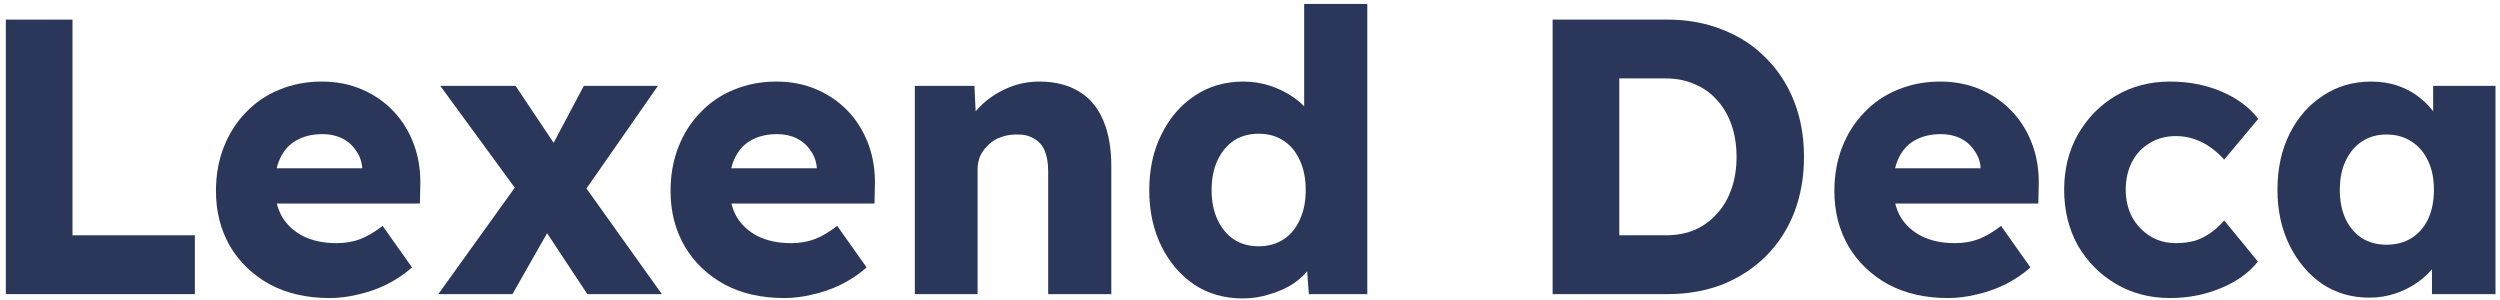 <?xml version="1.0"?>
<svg xmlns="http://www.w3.org/2000/svg" width="408" height="49" viewBox="0 0 408 49" fill="none">
<path d="M386.657 48.576C383.798 48.576 381.238 47.829 378.977 46.336C376.758 44.8 374.988 42.709 373.665 40.064C372.342 37.376 371.681 34.347 371.681 30.976C371.681 27.52 372.342 24.469 373.665 21.824C374.988 19.179 376.801 17.109 379.105 15.616C381.409 14.08 384.033 13.312 386.977 13.312C388.598 13.312 390.07 13.547 391.393 14.016C392.758 14.485 393.953 15.147 394.977 16C396.001 16.811 396.876 17.771 397.601 18.88C398.326 19.947 398.86 21.099 399.201 22.336L397.089 22.08V14.016H407.265V48H396.897V39.808L399.201 39.744C398.86 40.939 398.305 42.069 397.537 43.136C396.769 44.203 395.83 45.141 394.721 45.952C393.612 46.763 392.374 47.403 391.009 47.872C389.644 48.341 388.193 48.576 386.657 48.576ZM389.473 39.936C391.052 39.936 392.417 39.573 393.569 38.848C394.721 38.123 395.617 37.099 396.257 35.776C396.897 34.411 397.217 32.811 397.217 30.976C397.217 29.141 396.897 27.563 396.257 26.24C395.617 24.875 394.721 23.829 393.569 23.104C392.417 22.336 391.052 21.952 389.473 21.952C387.937 21.952 386.593 22.336 385.441 23.104C384.332 23.829 383.457 24.875 382.817 26.24C382.177 27.563 381.857 29.141 381.857 30.976C381.857 32.811 382.177 34.411 382.817 35.776C383.457 37.099 384.332 38.123 385.441 38.848C386.593 39.573 387.937 39.936 389.473 39.936Z" fill="#2B365B"/>
<path d="M354.15 48.64C350.865 48.64 347.921 47.872 345.318 46.336C342.715 44.8 340.646 42.709 339.11 40.064C337.617 37.376 336.87 34.347 336.87 30.976C336.87 27.605 337.617 24.597 339.11 21.952C340.646 19.264 342.715 17.152 345.318 15.616C347.921 14.08 350.865 13.312 354.15 13.312C357.179 13.312 359.953 13.845 362.47 14.912C365.03 15.979 367.057 17.472 368.55 19.392L362.982 26.048C362.385 25.365 361.681 24.725 360.87 24.128C360.059 23.531 359.163 23.061 358.182 22.72C357.201 22.379 356.177 22.208 355.11 22.208C353.489 22.208 352.059 22.592 350.822 23.36C349.585 24.085 348.625 25.109 347.942 26.432C347.259 27.755 346.918 29.269 346.918 30.976C346.918 32.597 347.259 34.069 347.942 35.392C348.667 36.715 349.649 37.76 350.886 38.528C352.123 39.296 353.531 39.68 355.11 39.68C356.219 39.68 357.243 39.552 358.182 39.296C359.121 38.997 359.974 38.571 360.742 38.016C361.553 37.461 362.299 36.779 362.982 35.968L368.486 42.688C367.035 44.523 365.009 45.973 362.406 47.04C359.846 48.107 357.094 48.64 354.15 48.64Z" fill="#2B365B"/>
<path d="M317.93 48.64C314.175 48.64 310.911 47.893 308.138 46.4C305.365 44.864 303.21 42.795 301.674 40.192C300.138 37.547 299.37 34.539 299.37 31.168C299.37 28.565 299.797 26.176 300.65 24C301.503 21.824 302.698 19.947 304.234 18.368C305.77 16.747 307.583 15.509 309.674 14.656C311.807 13.76 314.133 13.312 316.65 13.312C319.039 13.312 321.215 13.739 323.178 14.592C325.183 15.445 326.911 16.64 328.362 18.176C329.813 19.712 330.922 21.525 331.69 23.616C332.458 25.707 332.799 27.989 332.714 30.464L332.65 33.216H305.578L304.106 27.456H324.33L323.242 28.672V27.392C323.157 26.325 322.815 25.387 322.218 24.576C321.663 23.723 320.917 23.061 319.978 22.592C319.039 22.123 317.973 21.888 316.778 21.888C315.114 21.888 313.685 22.229 312.49 22.912C311.338 23.552 310.463 24.512 309.866 25.792C309.269 27.029 308.97 28.565 308.97 30.4C308.97 32.277 309.354 33.92 310.122 35.328C310.933 36.693 312.085 37.76 313.578 38.528C315.114 39.296 316.927 39.68 319.018 39.68C320.469 39.68 321.749 39.467 322.858 39.04C324.01 38.613 325.247 37.888 326.57 36.864L331.37 43.648C330.047 44.8 328.639 45.739 327.146 46.464C325.653 47.189 324.117 47.723 322.538 48.064C321.002 48.448 319.466 48.64 317.93 48.64Z" fill="#2B365B"/>
<path d="M253.389 48V3.2H272.141C275.426 3.2 278.434 3.755 281.165 4.864C283.895 5.931 286.242 7.467 288.205 9.472C290.21 11.477 291.746 13.845 292.813 16.576C293.879 19.307 294.413 22.315 294.413 25.6C294.413 28.885 293.879 31.915 292.813 34.688C291.746 37.419 290.21 39.787 288.205 41.792C286.242 43.755 283.895 45.291 281.165 46.4C278.434 47.467 275.426 48 272.141 48H253.389ZM264.269 40.576L262.797 38.4H271.821C273.613 38.4 275.213 38.101 276.621 37.504C278.029 36.864 279.223 35.989 280.205 34.88C281.229 33.771 282.018 32.427 282.573 30.848C283.127 29.269 283.405 27.52 283.405 25.6C283.405 23.68 283.127 21.931 282.573 20.352C282.018 18.773 281.229 17.429 280.205 16.32C279.223 15.211 278.029 14.357 276.621 13.76C275.213 13.12 273.613 12.8 271.821 12.8H262.605L264.269 10.752V40.576Z" fill="#2B365B"/>
<path d="M202.79 48.704C199.846 48.704 197.222 47.957 194.918 46.464C192.656 44.928 190.864 42.837 189.542 40.192C188.219 37.504 187.558 34.453 187.558 31.04C187.558 27.627 188.219 24.597 189.542 21.952C190.864 19.264 192.678 17.152 194.982 15.616C197.286 14.08 199.931 13.312 202.918 13.312C204.454 13.312 205.926 13.547 207.334 14.016C208.742 14.485 210.022 15.125 211.174 15.936C212.326 16.747 213.264 17.685 213.99 18.752C214.715 19.776 215.142 20.843 215.27 21.952L212.838 22.528V0.64H223.142V48H213.606L213.03 40.256L215.078 40.576C214.95 41.643 214.523 42.667 213.798 43.648C213.115 44.629 212.219 45.504 211.11 46.272C210 46.997 208.72 47.573 207.27 48C205.862 48.469 204.368 48.704 202.79 48.704ZM205.414 40.192C206.992 40.192 208.358 39.808 209.51 39.04C210.662 38.272 211.536 37.205 212.134 35.84C212.774 34.475 213.094 32.875 213.094 31.04C213.094 29.163 212.774 27.541 212.134 26.176C211.536 24.811 210.662 23.744 209.51 22.976C208.358 22.208 206.992 21.824 205.414 21.824C203.835 21.824 202.47 22.208 201.318 22.976C200.208 23.744 199.334 24.811 198.694 26.176C198.054 27.541 197.734 29.163 197.734 31.04C197.734 32.875 198.054 34.475 198.694 35.84C199.334 37.205 200.208 38.272 201.318 39.04C202.47 39.808 203.835 40.192 205.414 40.192Z" fill="#2B365B"/>
<path d="M149.301 48V14.016H159.029L159.349 20.928L157.301 21.696C157.77 20.16 158.602 18.773 159.797 17.536C161.034 16.256 162.506 15.232 164.213 14.464C165.919 13.696 167.711 13.312 169.589 13.312C172.149 13.312 174.303 13.845 176.053 14.912C177.802 15.936 179.125 17.493 180.021 19.584C180.917 21.632 181.365 24.149 181.365 27.136V48H171.061V27.968C171.061 26.603 170.869 25.472 170.485 24.576C170.101 23.68 169.503 23.019 168.693 22.592C167.925 22.123 166.965 21.909 165.813 21.952C164.917 21.952 164.085 22.101 163.317 22.4C162.549 22.656 161.887 23.061 161.333 23.616C160.778 24.128 160.33 24.725 159.989 25.408C159.69 26.091 159.541 26.837 159.541 27.648V48H154.485C153.29 48 152.266 48 151.413 48C150.559 48 149.855 48 149.301 48Z" fill="#2B365B"/>
<path d="M127.993 48.64C124.238 48.64 120.974 47.893 118.201 46.4C115.427 44.864 113.273 42.795 111.737 40.192C110.201 37.547 109.433 34.539 109.433 31.168C109.433 28.565 109.859 26.176 110.713 24C111.566 21.824 112.761 19.947 114.297 18.368C115.833 16.747 117.646 15.509 119.737 14.656C121.87 13.76 124.195 13.312 126.713 13.312C129.102 13.312 131.278 13.739 133.241 14.592C135.246 15.445 136.974 16.64 138.425 18.176C139.875 19.712 140.985 21.525 141.753 23.616C142.521 25.707 142.862 27.989 142.777 30.464L142.713 33.216H115.641L114.169 27.456H134.393L133.305 28.672V27.392C133.219 26.325 132.878 25.387 132.281 24.576C131.726 23.723 130.979 23.061 130.041 22.592C129.102 22.123 128.035 21.888 126.841 21.888C125.177 21.888 123.747 22.229 122.553 22.912C121.401 23.552 120.526 24.512 119.929 25.792C119.331 27.029 119.033 28.565 119.033 30.4C119.033 32.277 119.417 33.92 120.185 35.328C120.995 36.693 122.147 37.76 123.641 38.528C125.177 39.296 126.99 39.68 129.081 39.68C130.531 39.68 131.811 39.467 132.921 39.04C134.073 38.613 135.31 37.888 136.633 36.864L141.433 43.648C140.11 44.8 138.702 45.739 137.209 46.464C135.715 47.189 134.179 47.723 132.601 48.064C131.065 48.448 129.529 48.64 127.993 48.64Z" fill="#2B365B"/>
<path d="M95.854 48L88.622 37.056L85.294 32.384L71.854 14.016H84.142L91.118 24.448L94.766 29.44L108.014 48H95.854ZM71.534 48L85.23 28.928L90.734 35.52L83.63 48H71.534ZM93.998 33.216L88.558 26.688L95.278 14.016H107.374L93.998 33.216Z" fill="#2B365B"/>
<path d="M53.805 48.64C50.05 48.64 46.786 47.893 44.013 46.4C41.24 44.864 39.085 42.795 37.549 40.192C36.013 37.547 35.245 34.539 35.245 31.168C35.245 28.565 35.672 26.176 36.525 24C37.379 21.824 38.573 19.947 40.109 18.368C41.645 16.747 43.459 15.509 45.549 14.656C47.682 13.76 50.008 13.312 52.525 13.312C54.914 13.312 57.09 13.739 59.053 14.592C61.059 15.445 62.786 16.64 64.237 18.176C65.688 19.712 66.797 21.525 67.565 23.616C68.333 25.707 68.674 27.989 68.589 30.464L68.525 33.216H41.453L39.981 27.456H60.205L59.117 28.672V27.392C59.032 26.325 58.691 25.387 58.093 24.576C57.538 23.723 56.792 23.061 55.853 22.592C54.914 22.123 53.848 21.888 52.653 21.888C50.989 21.888 49.56 22.229 48.365 22.912C47.213 23.552 46.339 24.512 45.741 25.792C45.144 27.029 44.845 28.565 44.845 30.4C44.845 32.277 45.229 33.92 45.997 35.328C46.808 36.693 47.96 37.76 49.453 38.528C50.989 39.296 52.803 39.68 54.893 39.68C56.344 39.68 57.624 39.467 58.733 39.04C59.885 38.613 61.123 37.888 62.445 36.864L67.245 43.648C65.922 44.8 64.514 45.739 63.021 46.464C61.528 47.189 59.992 47.723 58.413 48.064C56.877 48.448 55.341 48.64 53.805 48.64Z" fill="#2B365B"/>
<path d="M0.951 48V3.2H11.831V38.4H31.799V48H0.951Z" fill="#2B365B"/>
</svg>
